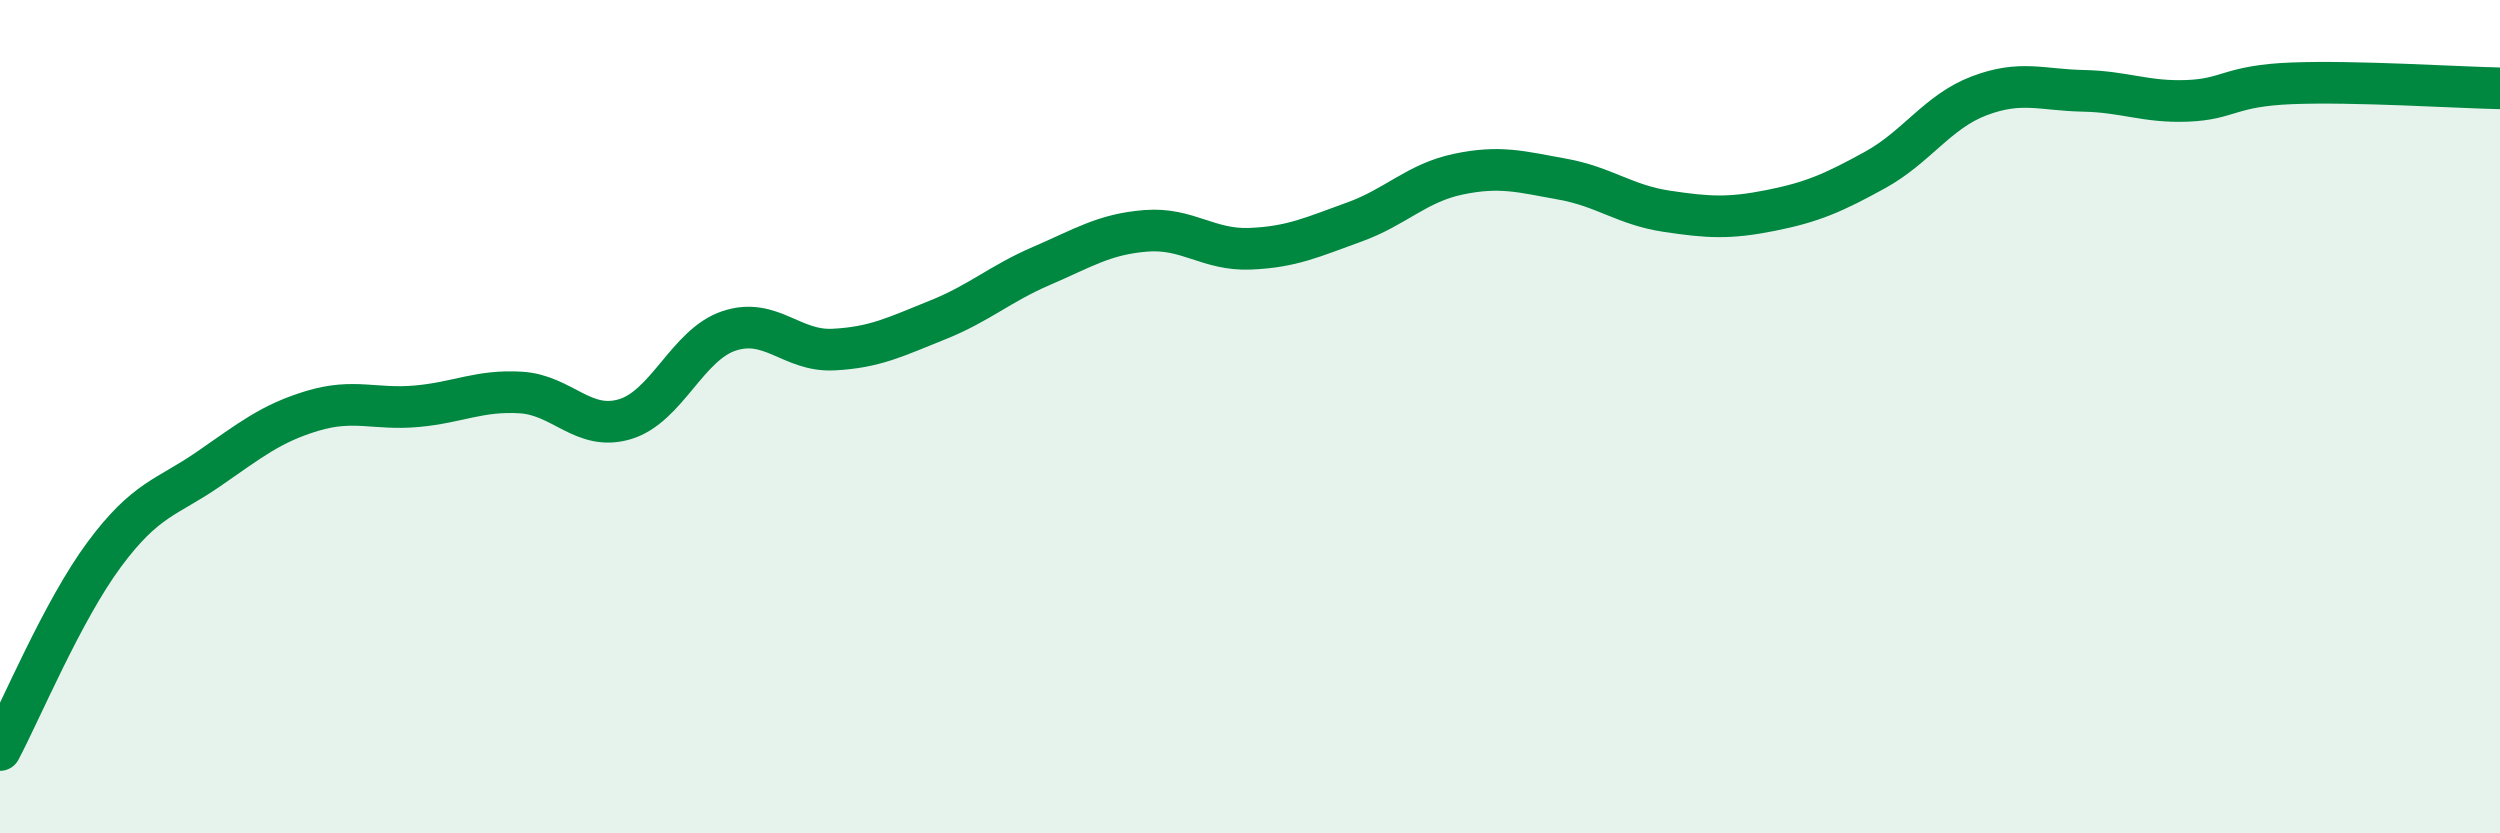 
    <svg width="60" height="20" viewBox="0 0 60 20" xmlns="http://www.w3.org/2000/svg">
      <path
        d="M 0,18 C 0.5,17.06 1.5,14.66 2.5,13.31 C 3.5,11.96 4,11.95 5,11.26 C 6,10.57 6.5,10.16 7.5,9.86 C 8.5,9.56 9,9.84 10,9.75 C 11,9.66 11.5,9.36 12.5,9.42 C 13.5,9.48 14,10.36 15,10.06 C 16,9.76 16.5,8.27 17.5,7.94 C 18.5,7.61 19,8.44 20,8.39 C 21,8.34 21.5,8.08 22.5,7.68 C 23.5,7.28 24,6.81 25,6.38 C 26,5.95 26.5,5.62 27.5,5.54 C 28.5,5.46 29,6.01 30,5.97 C 31,5.93 31.5,5.69 32.5,5.33 C 33.5,4.97 34,4.39 35,4.18 C 36,3.97 36.5,4.12 37.5,4.3 C 38.5,4.48 39,4.92 40,5.07 C 41,5.22 41.5,5.25 42.5,5.05 C 43.5,4.85 44,4.63 45,4.08 C 46,3.53 46.5,2.68 47.5,2.3 C 48.5,1.92 49,2.16 50,2.18 C 51,2.2 51.5,2.46 52.5,2.42 C 53.5,2.38 53.5,2.06 55,2 C 56.5,1.94 59,2.1 60,2.12L60 20L0 20Z"
        fill="#008740"
        opacity="0.1"
        stroke-linecap="round"
        stroke-linejoin="round"
      />
      <path
        d="M 0,18 C 0.5,17.06 1.5,14.66 2.5,13.31 C 3.5,11.96 4,11.95 5,11.26 C 6,10.57 6.5,10.16 7.5,9.86 C 8.5,9.56 9,9.84 10,9.75 C 11,9.66 11.5,9.36 12.5,9.42 C 13.5,9.48 14,10.36 15,10.06 C 16,9.76 16.5,8.27 17.5,7.94 C 18.5,7.61 19,8.44 20,8.39 C 21,8.34 21.5,8.08 22.5,7.68 C 23.5,7.28 24,6.81 25,6.38 C 26,5.95 26.5,5.62 27.5,5.54 C 28.5,5.46 29,6.01 30,5.97 C 31,5.93 31.5,5.69 32.5,5.33 C 33.5,4.97 34,4.39 35,4.18 C 36,3.97 36.5,4.12 37.5,4.3 C 38.5,4.48 39,4.92 40,5.07 C 41,5.22 41.5,5.25 42.5,5.05 C 43.5,4.85 44,4.63 45,4.08 C 46,3.53 46.5,2.68 47.5,2.3 C 48.5,1.92 49,2.16 50,2.18 C 51,2.2 51.5,2.46 52.5,2.42 C 53.5,2.38 53.5,2.06 55,2 C 56.5,1.94 59,2.1 60,2.12"
        stroke="#008740"
        stroke-width="1"
        fill="none"
        stroke-linecap="round"
        stroke-linejoin="round"
      />
    </svg>
  